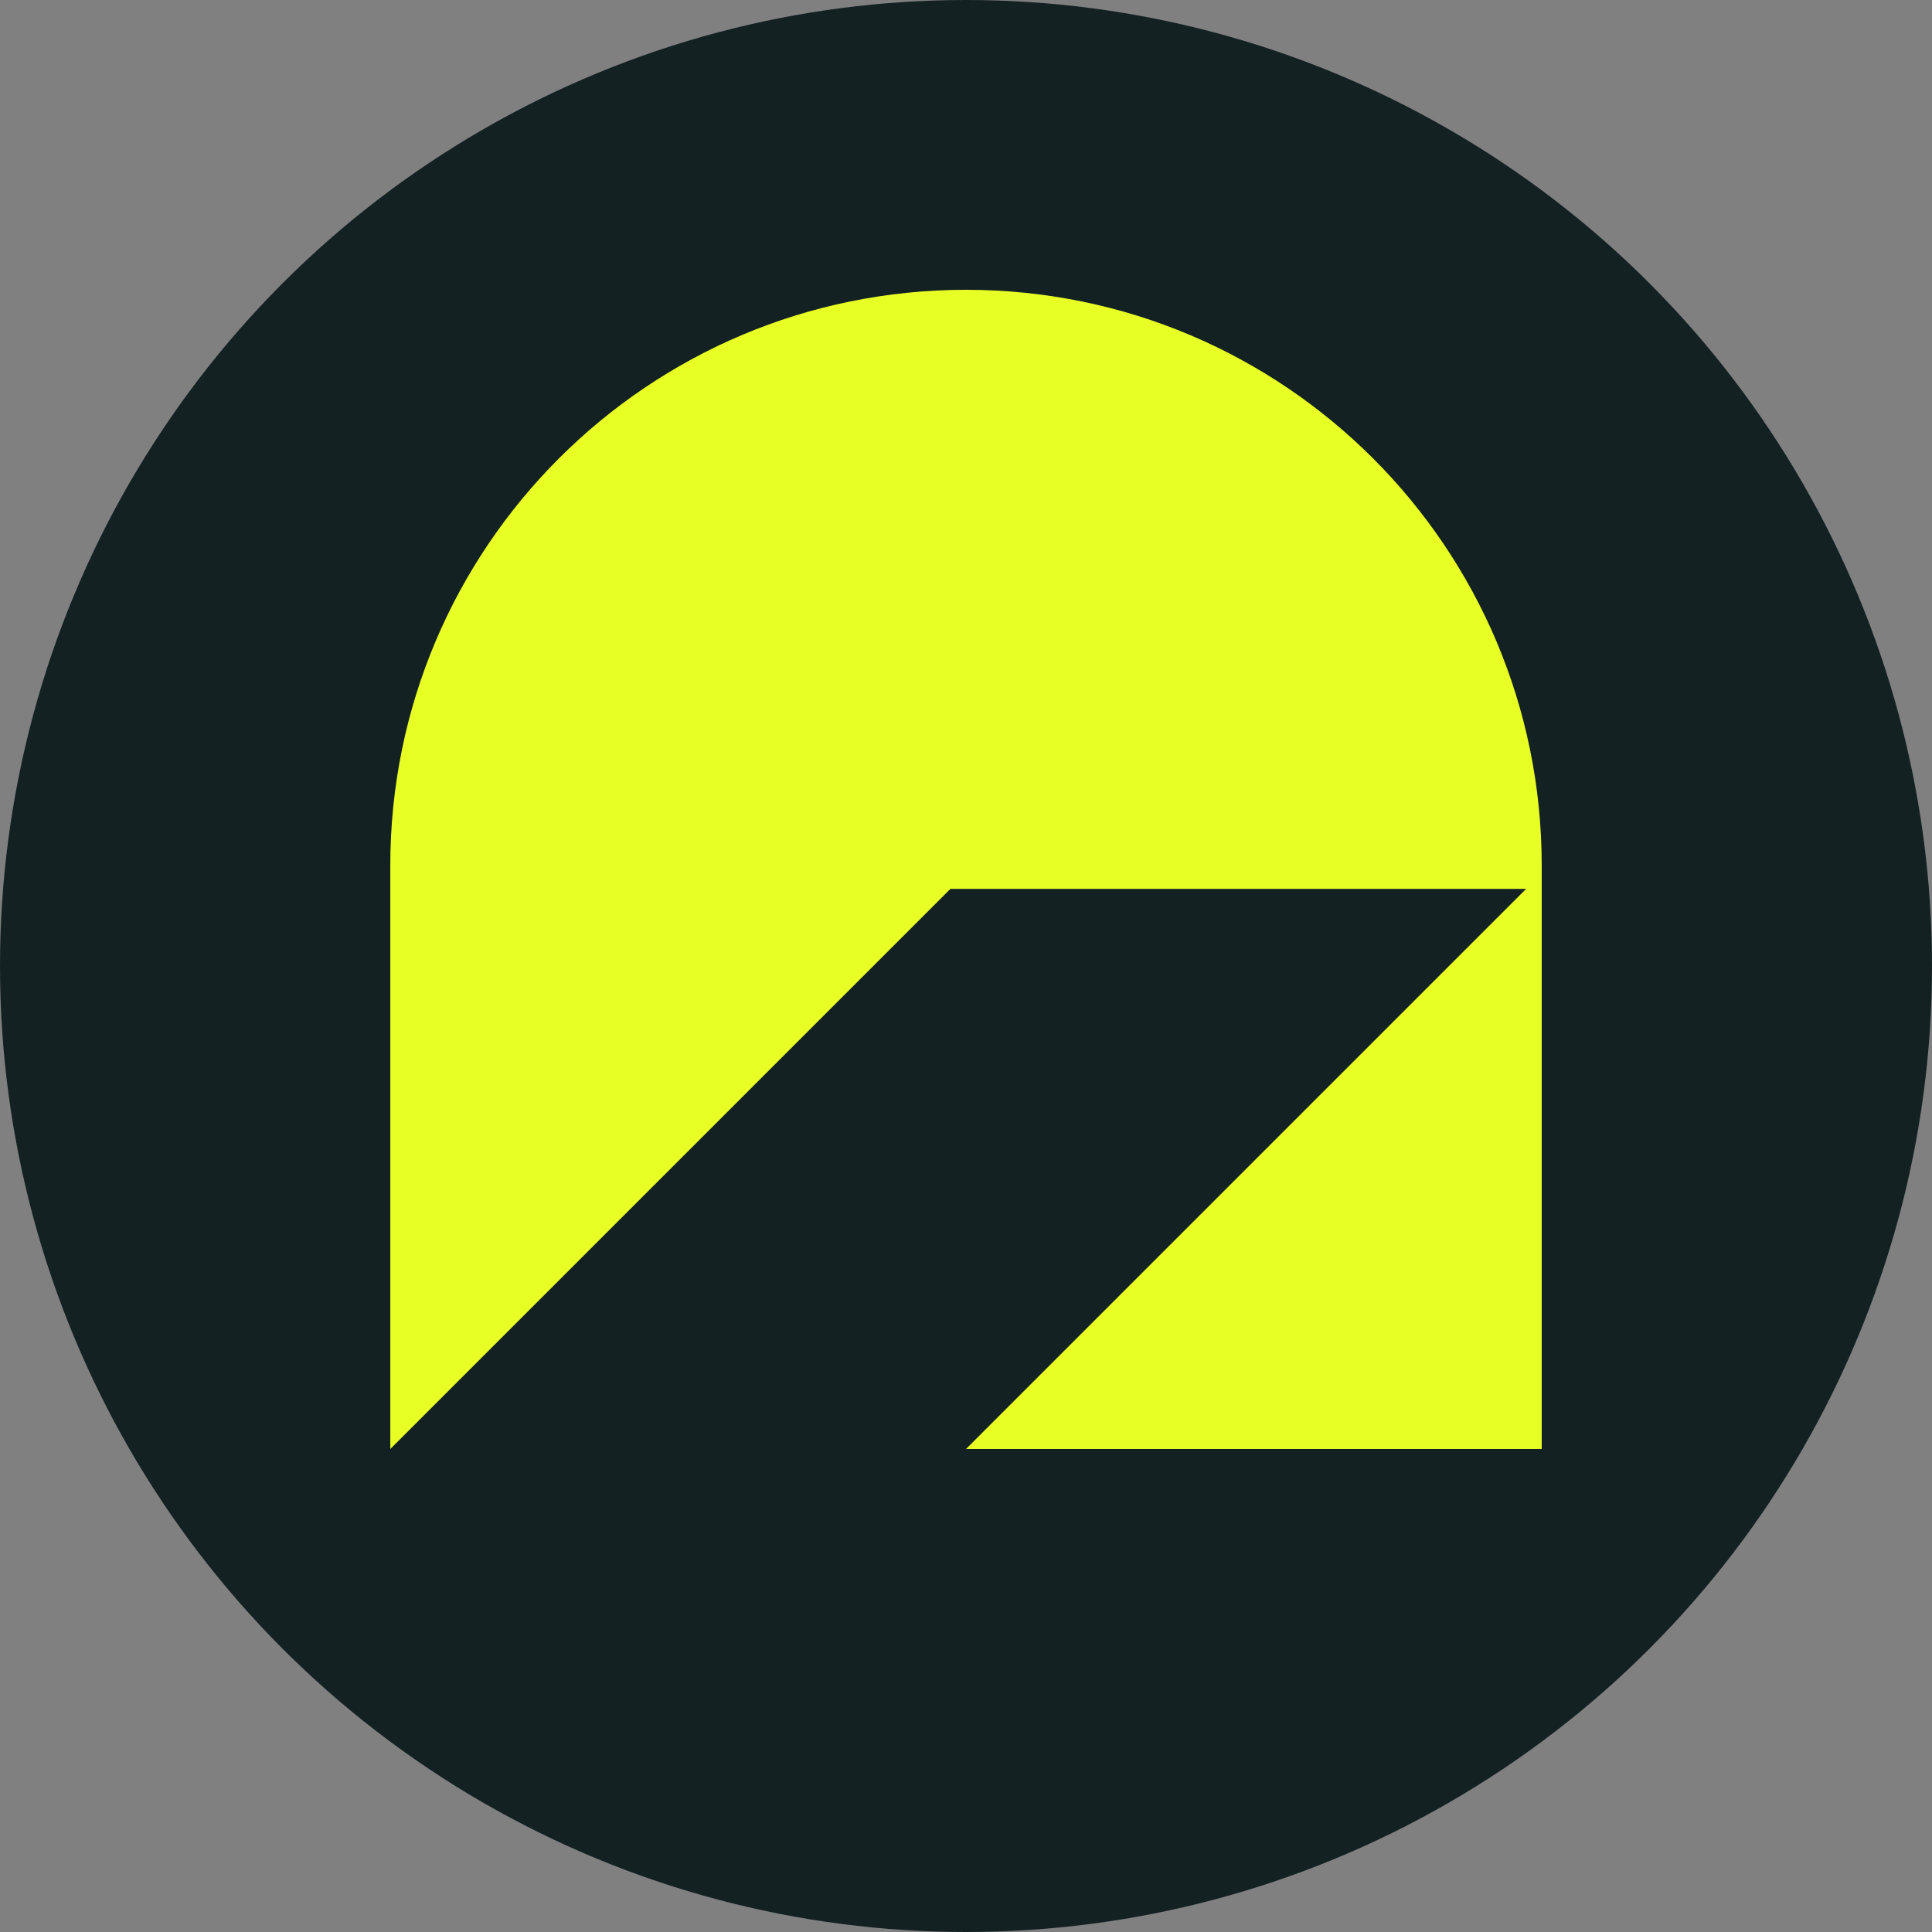 <?xml version="1.0" encoding="UTF-8"?>
<svg id="Layer_1" data-name="Layer 1" xmlns="http://www.w3.org/2000/svg" viewBox="0 0 300 300">
  <rect x="0" y="0" width="300" height="300" fill="#808080" stroke="none"/>
  <defs>
    <style>
      .cls-1 {
        fill: #e8ff25;
      }

      .cls-2 {
        fill: #142123;
      }
    </style>
  </defs>
  <circle class="cls-2" cx="150" cy="150" r="150"/>
  <path class="cls-1" d="M150,45h0c-49.372,0-89.396,40.024-89.396,89.396v90.604l86.98-86.98h89.396l-86.98,86.98h89.396v-90.604c0-49.372-40.024-89.396-89.396-89.396Z"/>
</svg>